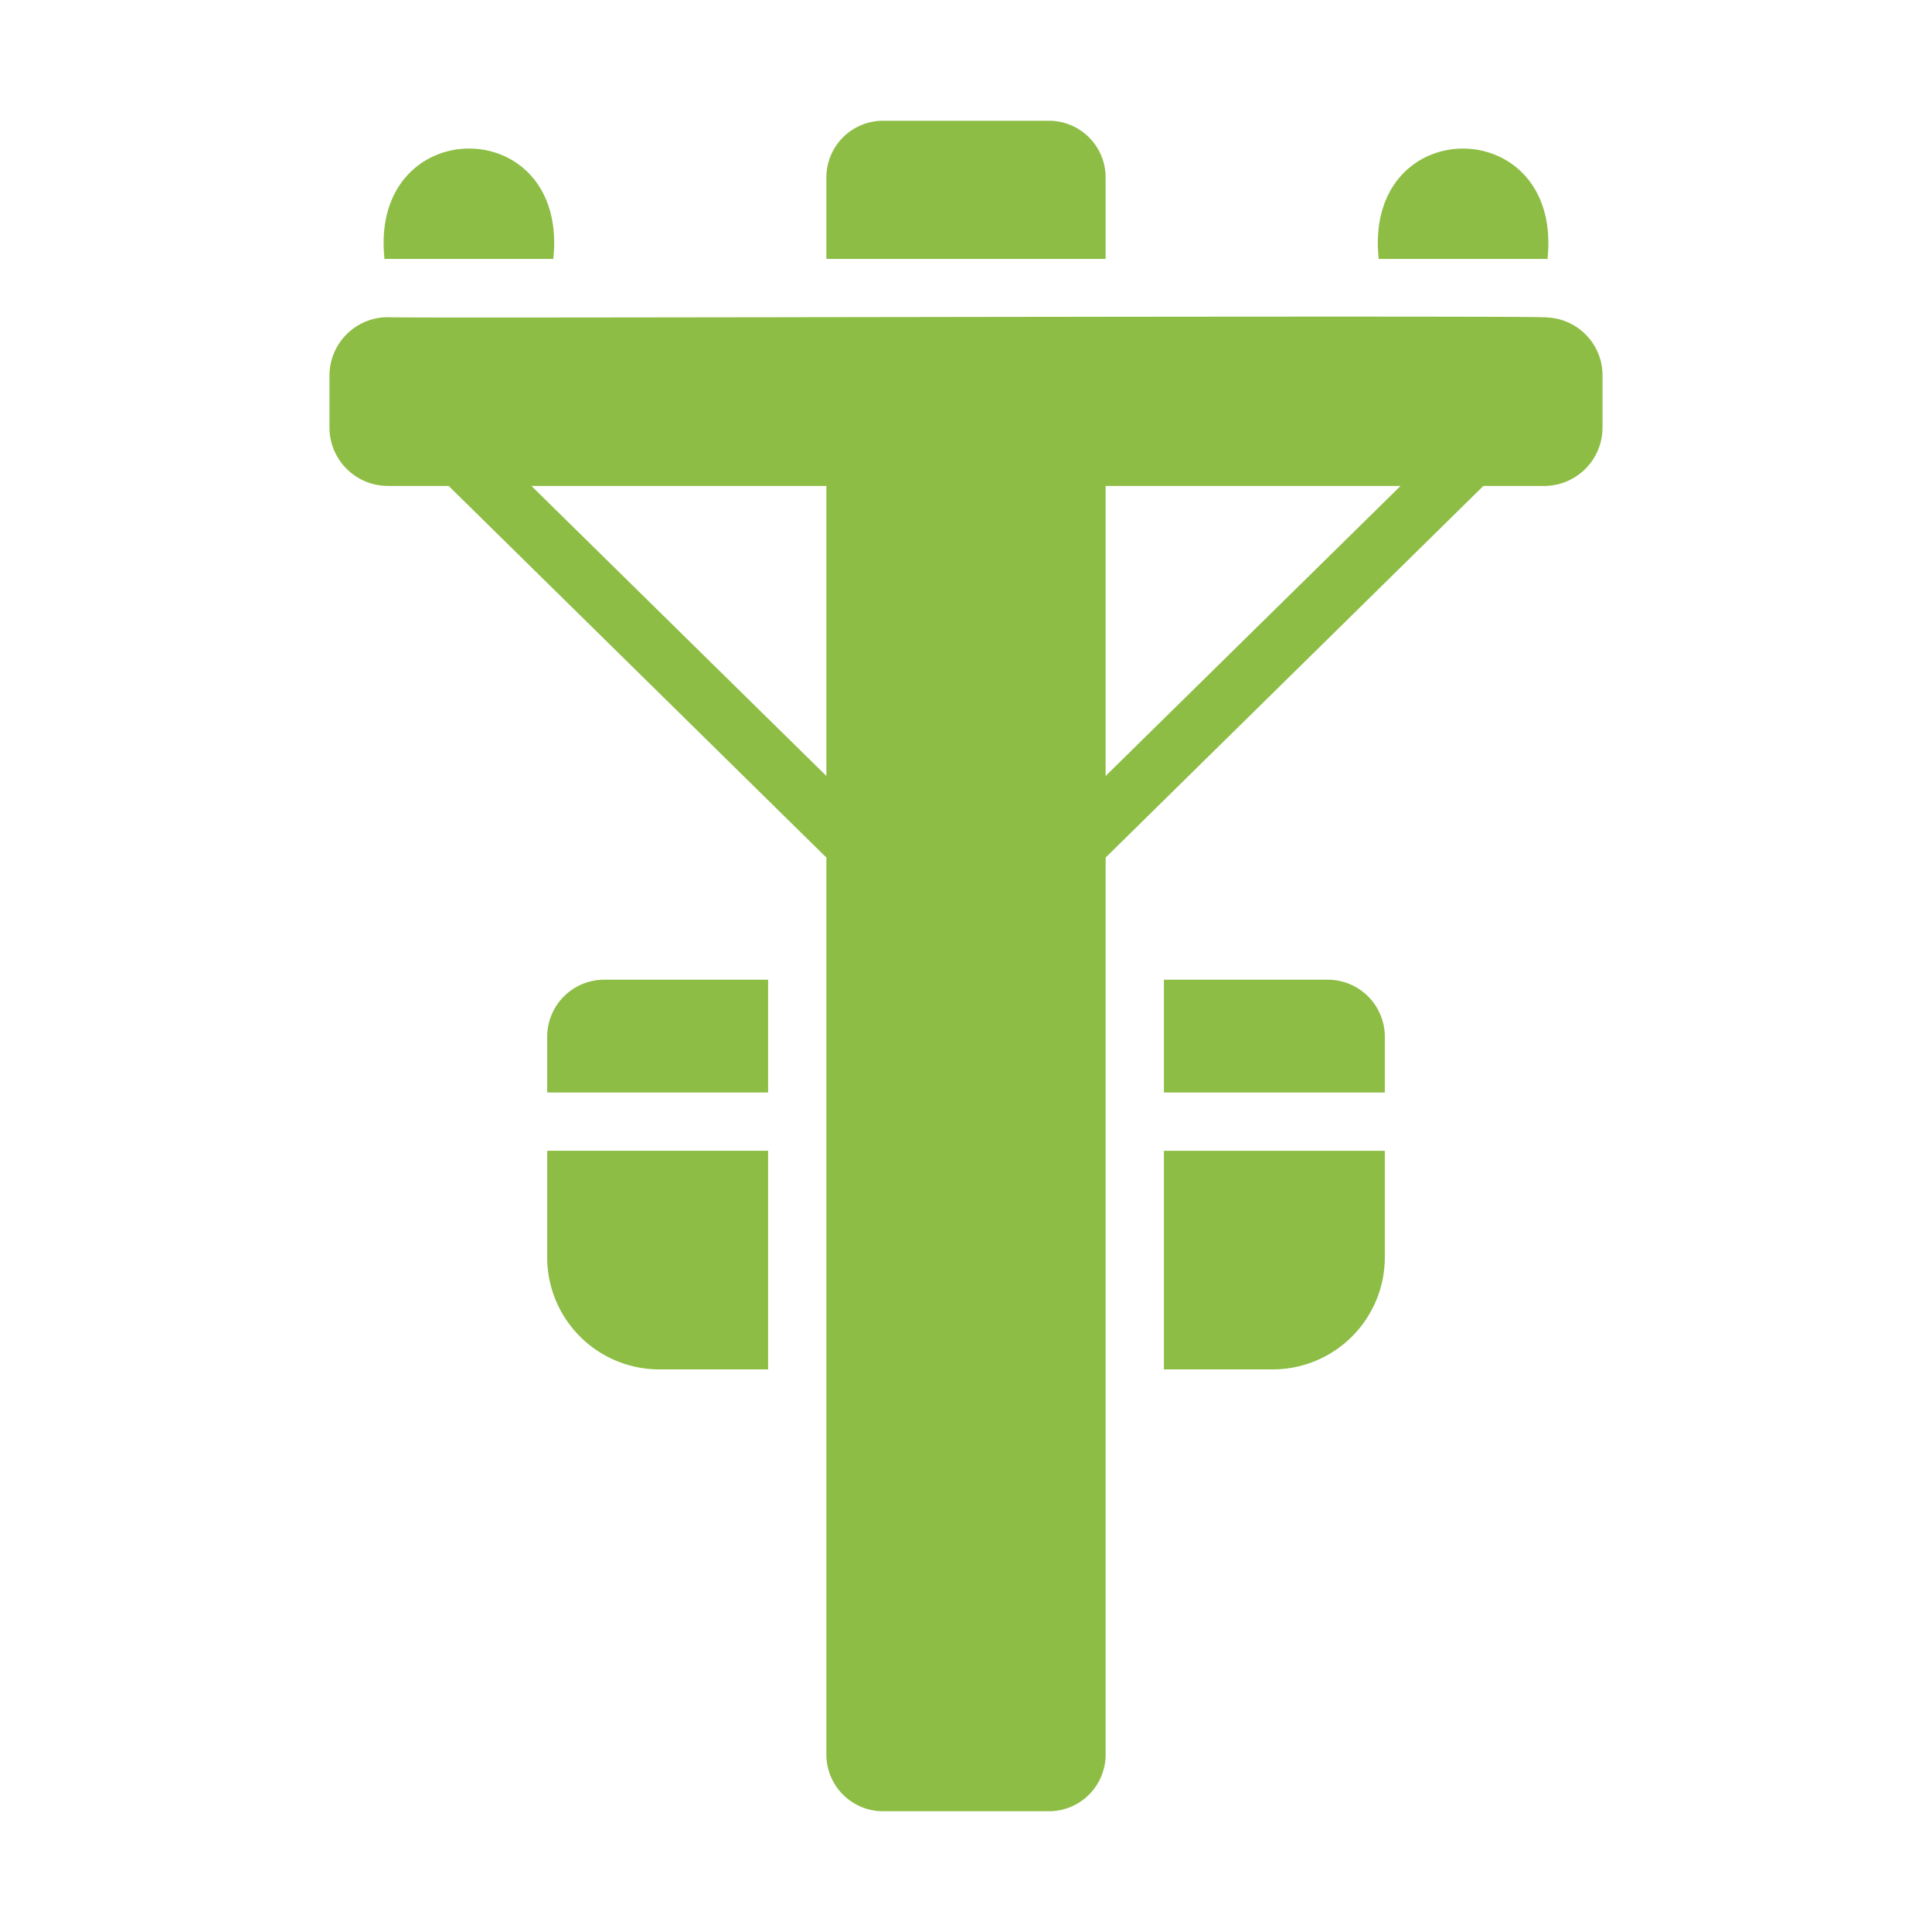 <?xml version="1.0" encoding="UTF-8"?>
<svg xmlns="http://www.w3.org/2000/svg" xmlns:xlink="http://www.w3.org/1999/xlink" version="1.1" width="512" height="512" x="0" y="0" viewBox="0 0 64 64" style="enable-background:new 0 0 512 512" xml:space="preserve" class="">
  <g>
    <path d="M12.844 8.577h5.484c.524-4.892-6.12-4.86-5.59.01a.362.362 0 0 1 .106-.01zM51.262 10.517c-.036-.08-38.355.037-38.418-.01a1.937 1.937 0 0 0-1.93 1.932v1.728a1.937 1.937 0 0 0 1.93 1.93h2.018l12.513 12.311v29.71A1.879 1.879 0 0 0 29.258 60h5.484a1.879 1.879 0 0 0 1.883-1.883V28.408l12.513-12.31h2.018a1.937 1.937 0 0 0 1.93-1.931v-1.728a1.921 1.921 0 0 0-1.824-1.922zM27.375 25.705l-9.77-9.607h9.77zm9.25 0v-9.607h9.77zM51.156 8.577a.362.362 0 0 1 .106.01c.524-4.88-6.109-4.89-5.59-.01zM36.625 5.883A1.879 1.879 0 0 0 34.742 4h-5.484a1.879 1.879 0 0 0-1.883 1.883v2.694h9.25z" fill="#8dbd45" opacity="1" data-original="#000000" class=""/>
    <path d="M18.126 41.655a3.715 3.715 0 0 0 3.707 3.708h3.611V38.12h-7.318zM18.126 34.337v1.853h7.318v-3.736h-5.436a1.891 1.891 0 0 0-1.882 1.883zM43.992 32.454h-5.436v3.736h7.318v-1.853a1.891 1.891 0 0 0-1.882-1.883zM38.556 45.363h3.61a3.715 3.715 0 0 0 3.708-3.708v-3.534h-7.318z" fill="#8dbd45" opacity="1" data-original="#000000" class=""/>
  </g>
</svg>
